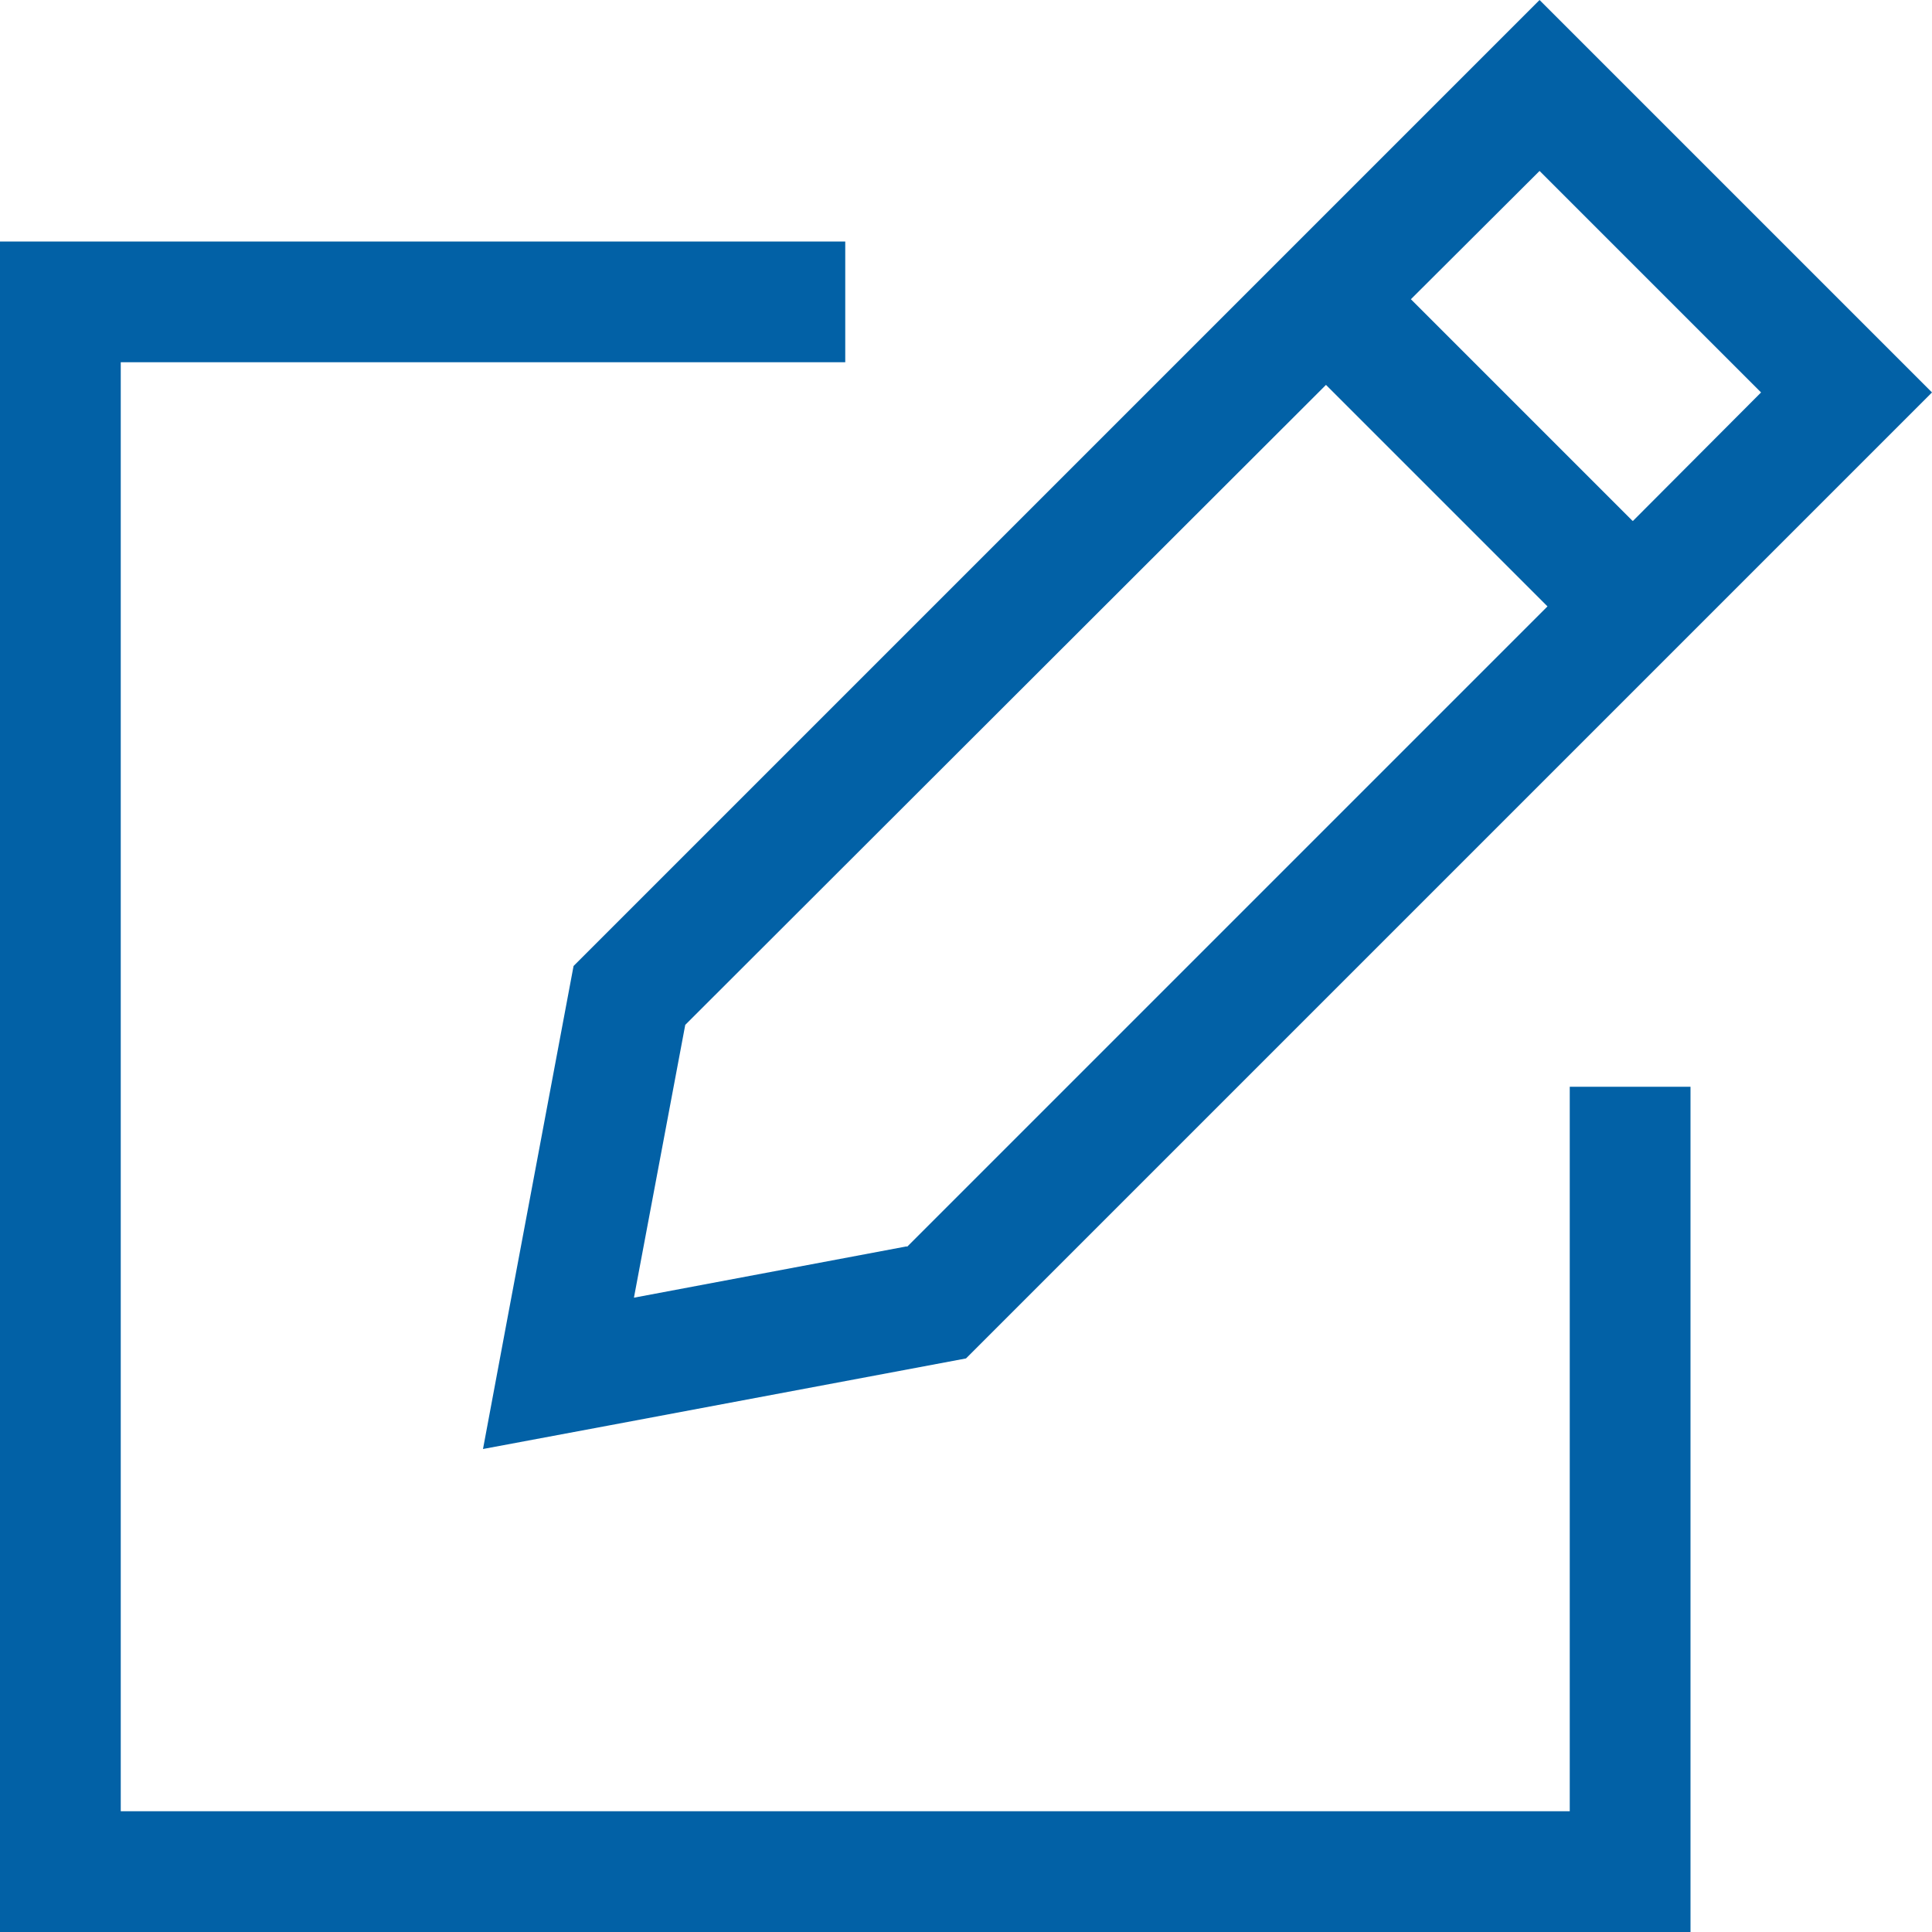<?xml version="1.0" encoding="UTF-8"?>
<svg id="Layer_1" data-name="Layer 1" xmlns="http://www.w3.org/2000/svg" version="1.1" viewBox="0 0 512 512">
  <defs>
    <style>
      .cls-1 {
        fill: #0261a6;
        stroke-width: 0px;
      }
    </style>
  </defs>
  <path class="cls-1" d="M128,384l6.3-33.7,17.7-94.3L385.4,22.6,408,0l22.6,22.6,58.7,58.7,22.7,22.7-22.6,22.6-233.4,233.4-94.3,17.7-33.7,6.3ZM240.4,330.4l169.7-169.7-58.7-58.7-169.8,169.6-13.6,72.3,72.3-13.6h0ZM432.7,138.1l34-34.1-58.7-58.7-34.1,34,58.7,58.7h.1ZM0,64h224v32H32v384h384v-192h32v224H0V64Z"/>
</svg>